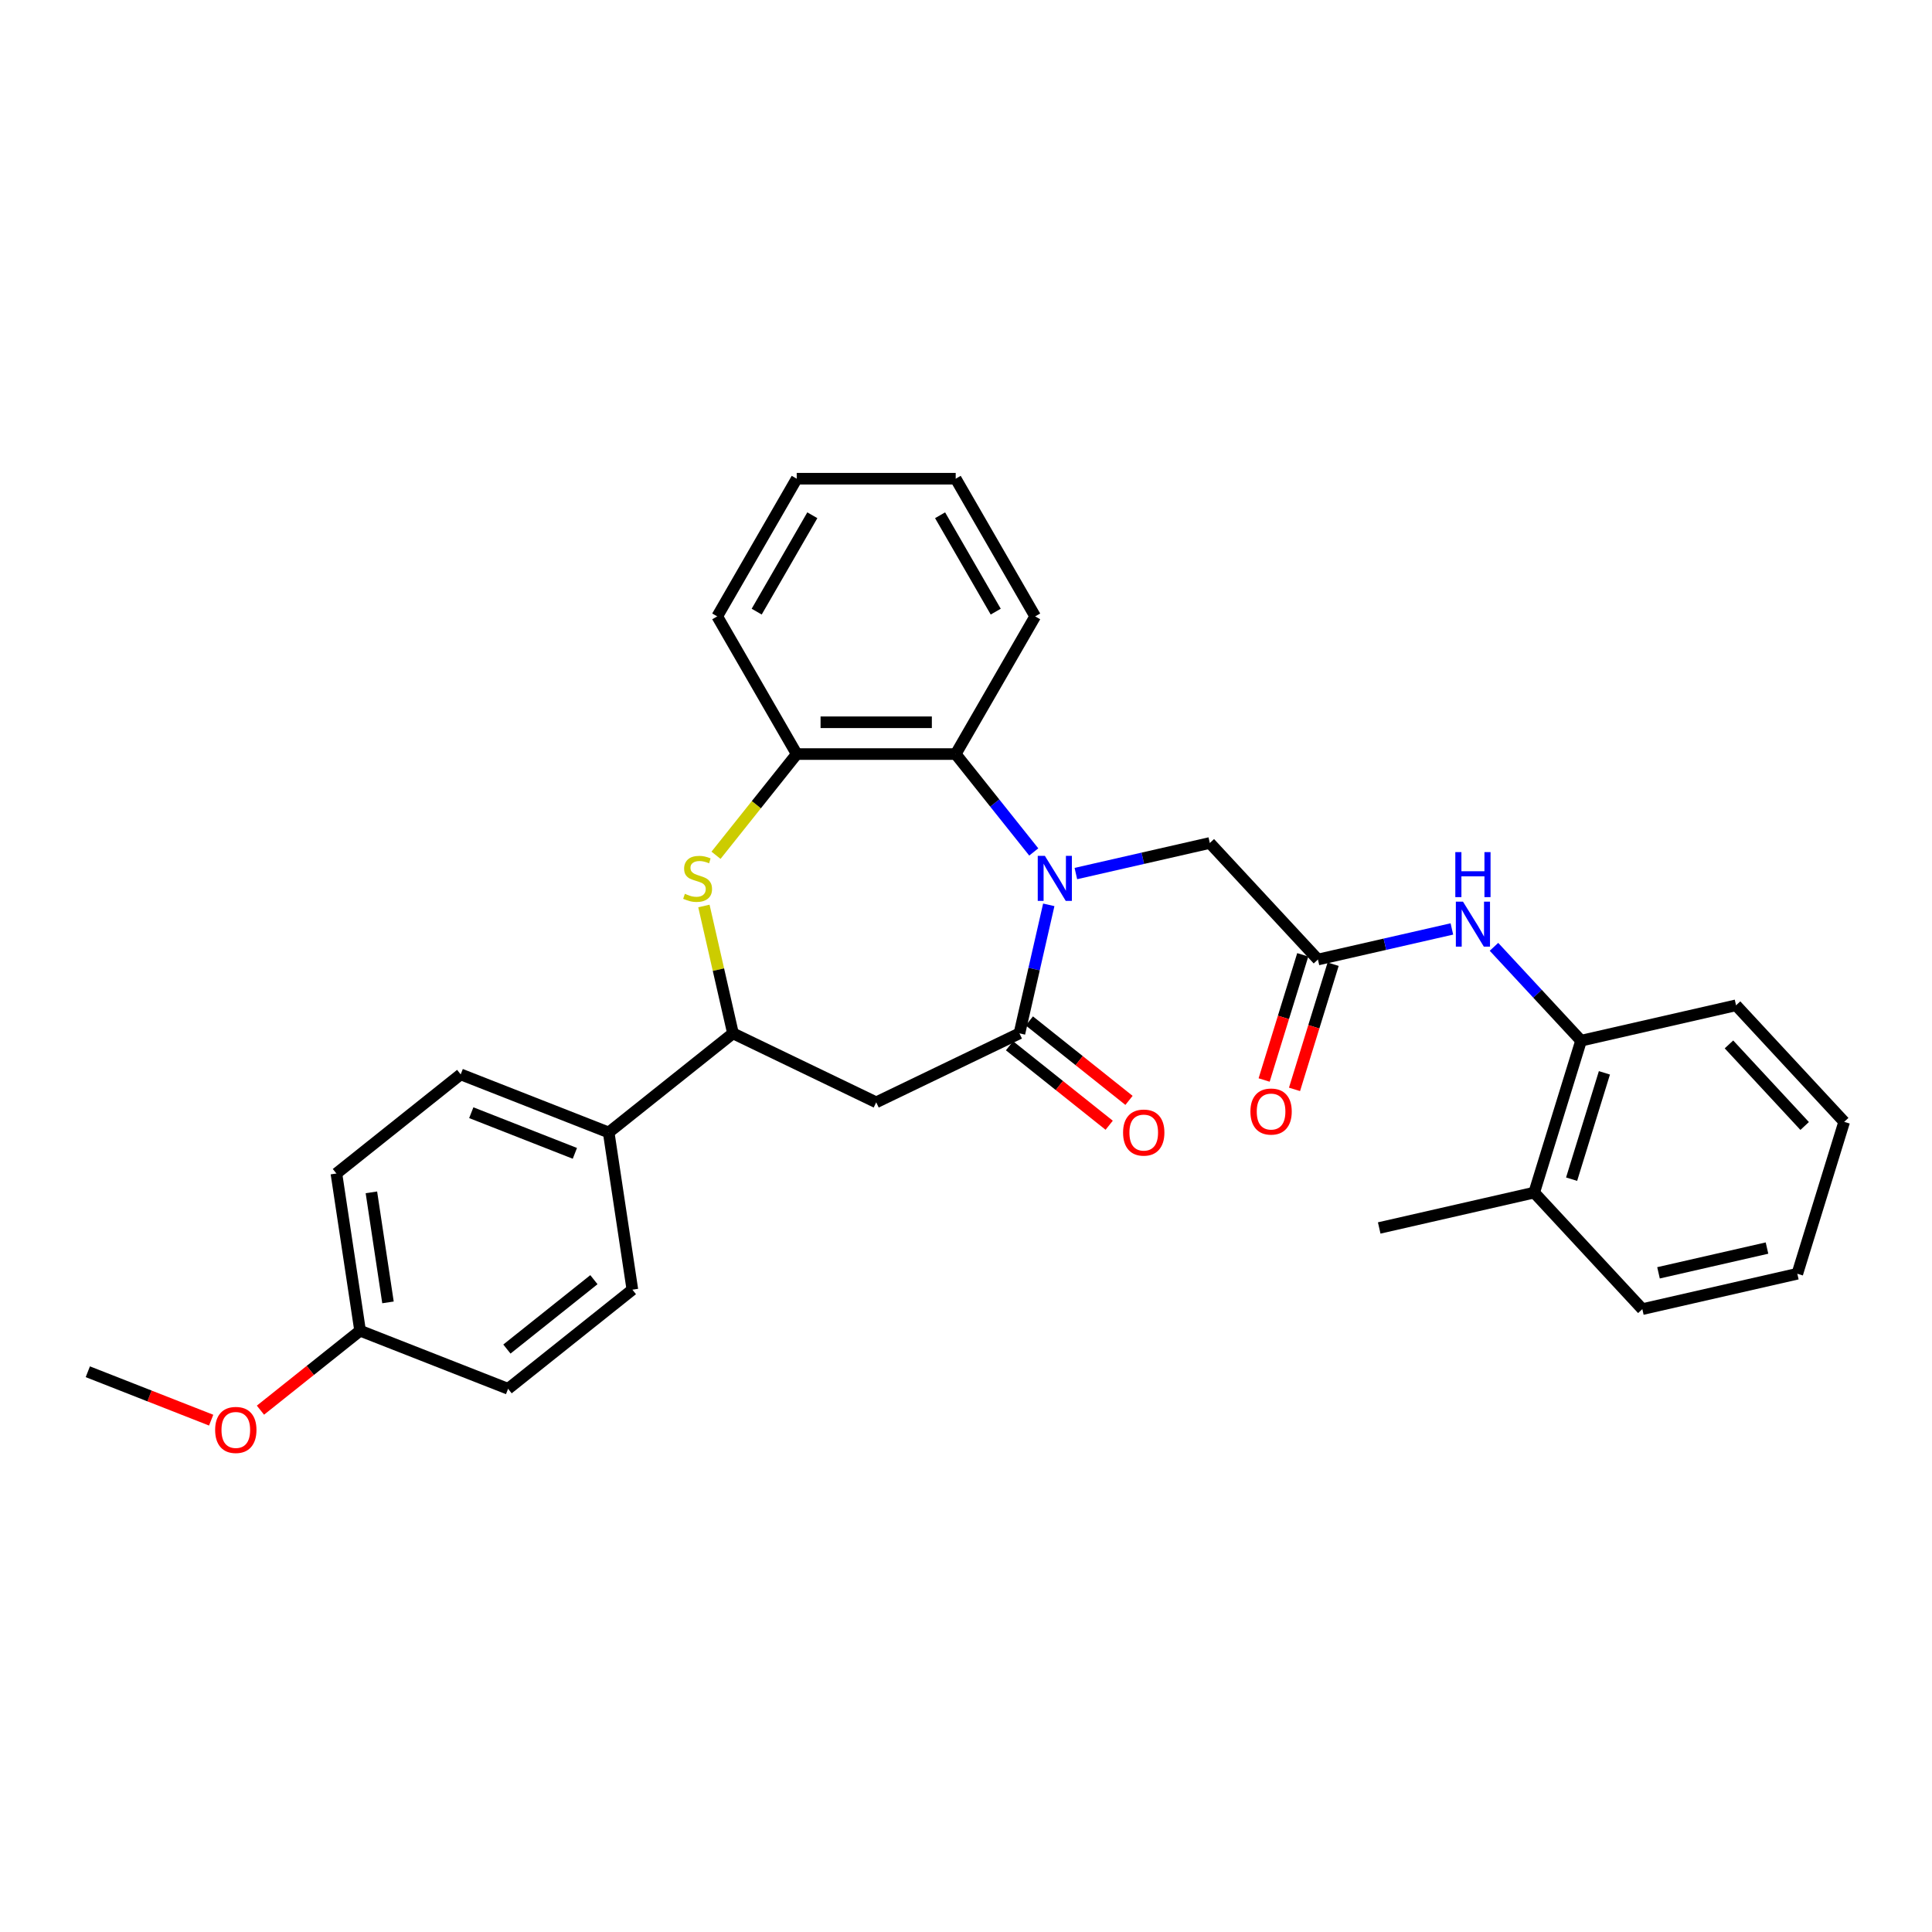 <?xml version='1.0' encoding='iso-8859-1'?>
<svg version='1.1' baseProfile='full'
              xmlns='http://www.w3.org/2000/svg'
                      xmlns:rdkit='http://www.rdkit.org/xml'
                      xmlns:xlink='http://www.w3.org/1999/xlink'
                  xml:space='preserve'
width='1000px' height='1000px' viewBox='0 0 1000 1000'>
<!-- END OF HEADER -->
<rect style='opacity:1.0;fill:#FFFFFF;stroke:none' width='1000' height='1000' x='0' y='0'> </rect>
<path class='bond-0' d='M 542.842,468.344 L 535.252,501.601' style='fill:none;fill-rule:evenodd;stroke:#0000FF;stroke-width:6px;stroke-linecap:butt;stroke-linejoin:miter;stroke-opacity:1' />
<path class='bond-0' d='M 535.252,501.601 L 527.661,534.858' style='fill:none;fill-rule:evenodd;stroke:#000000;stroke-width:6px;stroke-linecap:butt;stroke-linejoin:miter;stroke-opacity:1' />
<path class='bond-3' d='M 535.077,440.974 L 514.872,415.638' style='fill:none;fill-rule:evenodd;stroke:#0000FF;stroke-width:6px;stroke-linecap:butt;stroke-linejoin:miter;stroke-opacity:1' />
<path class='bond-3' d='M 514.872,415.638 L 494.667,390.302' style='fill:none;fill-rule:evenodd;stroke:#000000;stroke-width:6px;stroke-linecap:butt;stroke-linejoin:miter;stroke-opacity:1' />
<path class='bond-8' d='M 556.866,452.149 L 591.53,444.237' style='fill:none;fill-rule:evenodd;stroke:#0000FF;stroke-width:6px;stroke-linecap:butt;stroke-linejoin:miter;stroke-opacity:1' />
<path class='bond-8' d='M 591.53,444.237 L 626.194,436.325' style='fill:none;fill-rule:evenodd;stroke:#000000;stroke-width:6px;stroke-linecap:butt;stroke-linejoin:miter;stroke-opacity:1' />
<path class='bond-2' d='M 527.661,534.858 L 453.524,570.561' style='fill:none;fill-rule:evenodd;stroke:#000000;stroke-width:6px;stroke-linecap:butt;stroke-linejoin:miter;stroke-opacity:1' />
<path class='bond-11' d='M 522.531,541.292 L 548.32,561.858' style='fill:none;fill-rule:evenodd;stroke:#000000;stroke-width:6px;stroke-linecap:butt;stroke-linejoin:miter;stroke-opacity:1' />
<path class='bond-11' d='M 548.32,561.858 L 574.11,582.425' style='fill:none;fill-rule:evenodd;stroke:#FF0000;stroke-width:6px;stroke-linecap:butt;stroke-linejoin:miter;stroke-opacity:1' />
<path class='bond-11' d='M 532.791,528.425 L 558.581,548.992' style='fill:none;fill-rule:evenodd;stroke:#000000;stroke-width:6px;stroke-linecap:butt;stroke-linejoin:miter;stroke-opacity:1' />
<path class='bond-11' d='M 558.581,548.992 L 584.371,569.558' style='fill:none;fill-rule:evenodd;stroke:#FF0000;stroke-width:6px;stroke-linecap:butt;stroke-linejoin:miter;stroke-opacity:1' />
<path class='bond-1' d='M 370.605,442.687 L 391.493,416.494' style='fill:none;fill-rule:evenodd;stroke:#CCCC00;stroke-width:6px;stroke-linecap:butt;stroke-linejoin:miter;stroke-opacity:1' />
<path class='bond-1' d='M 391.493,416.494 L 412.381,390.302' style='fill:none;fill-rule:evenodd;stroke:#000000;stroke-width:6px;stroke-linecap:butt;stroke-linejoin:miter;stroke-opacity:1' />
<path class='bond-30' d='M 364.341,468.937 L 371.864,501.898' style='fill:none;fill-rule:evenodd;stroke:#CCCC00;stroke-width:6px;stroke-linecap:butt;stroke-linejoin:miter;stroke-opacity:1' />
<path class='bond-30' d='M 371.864,501.898 L 379.387,534.858' style='fill:none;fill-rule:evenodd;stroke:#000000;stroke-width:6px;stroke-linecap:butt;stroke-linejoin:miter;stroke-opacity:1' />
<path class='bond-4' d='M 453.524,570.561 L 379.387,534.858' style='fill:none;fill-rule:evenodd;stroke:#000000;stroke-width:6px;stroke-linecap:butt;stroke-linejoin:miter;stroke-opacity:1' />
<path class='bond-5' d='M 494.667,390.302 L 412.381,390.302' style='fill:none;fill-rule:evenodd;stroke:#000000;stroke-width:6px;stroke-linecap:butt;stroke-linejoin:miter;stroke-opacity:1' />
<path class='bond-5' d='M 482.324,373.845 L 424.724,373.845' style='fill:none;fill-rule:evenodd;stroke:#000000;stroke-width:6px;stroke-linecap:butt;stroke-linejoin:miter;stroke-opacity:1' />
<path class='bond-19' d='M 494.667,390.302 L 535.81,319.04' style='fill:none;fill-rule:evenodd;stroke:#000000;stroke-width:6px;stroke-linecap:butt;stroke-linejoin:miter;stroke-opacity:1' />
<path class='bond-10' d='M 379.387,534.858 L 315.053,586.163' style='fill:none;fill-rule:evenodd;stroke:#000000;stroke-width:6px;stroke-linecap:butt;stroke-linejoin:miter;stroke-opacity:1' />
<path class='bond-21' d='M 412.381,390.302 L 371.238,319.04' style='fill:none;fill-rule:evenodd;stroke:#000000;stroke-width:6px;stroke-linecap:butt;stroke-linejoin:miter;stroke-opacity:1' />
<path class='bond-6' d='M 682.163,496.645 L 626.194,436.325' style='fill:none;fill-rule:evenodd;stroke:#000000;stroke-width:6px;stroke-linecap:butt;stroke-linejoin:miter;stroke-opacity:1' />
<path class='bond-7' d='M 682.163,496.645 L 716.827,488.733' style='fill:none;fill-rule:evenodd;stroke:#000000;stroke-width:6px;stroke-linecap:butt;stroke-linejoin:miter;stroke-opacity:1' />
<path class='bond-7' d='M 716.827,488.733 L 751.491,480.821' style='fill:none;fill-rule:evenodd;stroke:#0000FF;stroke-width:6px;stroke-linecap:butt;stroke-linejoin:miter;stroke-opacity:1' />
<path class='bond-12' d='M 674.3,494.22 L 664.307,526.614' style='fill:none;fill-rule:evenodd;stroke:#000000;stroke-width:6px;stroke-linecap:butt;stroke-linejoin:miter;stroke-opacity:1' />
<path class='bond-12' d='M 664.307,526.614 L 654.315,559.009' style='fill:none;fill-rule:evenodd;stroke:#FF0000;stroke-width:6px;stroke-linecap:butt;stroke-linejoin:miter;stroke-opacity:1' />
<path class='bond-12' d='M 690.026,499.071 L 680.033,531.465' style='fill:none;fill-rule:evenodd;stroke:#000000;stroke-width:6px;stroke-linecap:butt;stroke-linejoin:miter;stroke-opacity:1' />
<path class='bond-12' d='M 680.033,531.465 L 670.041,563.86' style='fill:none;fill-rule:evenodd;stroke:#FF0000;stroke-width:6px;stroke-linecap:butt;stroke-linejoin:miter;stroke-opacity:1' />
<path class='bond-9' d='M 773.28,490.076 L 795.817,514.365' style='fill:none;fill-rule:evenodd;stroke:#0000FF;stroke-width:6px;stroke-linecap:butt;stroke-linejoin:miter;stroke-opacity:1' />
<path class='bond-9' d='M 795.817,514.365 L 818.354,538.655' style='fill:none;fill-rule:evenodd;stroke:#000000;stroke-width:6px;stroke-linecap:butt;stroke-linejoin:miter;stroke-opacity:1' />
<path class='bond-13' d='M 818.354,538.655 L 794.1,617.285' style='fill:none;fill-rule:evenodd;stroke:#000000;stroke-width:6px;stroke-linecap:butt;stroke-linejoin:miter;stroke-opacity:1' />
<path class='bond-13' d='M 830.442,555.3 L 813.464,610.341' style='fill:none;fill-rule:evenodd;stroke:#000000;stroke-width:6px;stroke-linecap:butt;stroke-linejoin:miter;stroke-opacity:1' />
<path class='bond-22' d='M 818.354,538.655 L 898.577,520.344' style='fill:none;fill-rule:evenodd;stroke:#000000;stroke-width:6px;stroke-linecap:butt;stroke-linejoin:miter;stroke-opacity:1' />
<path class='bond-14' d='M 315.053,586.163 L 238.456,556.1' style='fill:none;fill-rule:evenodd;stroke:#000000;stroke-width:6px;stroke-linecap:butt;stroke-linejoin:miter;stroke-opacity:1' />
<path class='bond-14' d='M 297.551,596.973 L 243.933,575.929' style='fill:none;fill-rule:evenodd;stroke:#000000;stroke-width:6px;stroke-linecap:butt;stroke-linejoin:miter;stroke-opacity:1' />
<path class='bond-15' d='M 315.053,586.163 L 327.317,667.53' style='fill:none;fill-rule:evenodd;stroke:#000000;stroke-width:6px;stroke-linecap:butt;stroke-linejoin:miter;stroke-opacity:1' />
<path class='bond-23' d='M 794.1,617.285 L 713.877,635.595' style='fill:none;fill-rule:evenodd;stroke:#000000;stroke-width:6px;stroke-linecap:butt;stroke-linejoin:miter;stroke-opacity:1' />
<path class='bond-24' d='M 794.1,617.285 L 850.068,677.604' style='fill:none;fill-rule:evenodd;stroke:#000000;stroke-width:6px;stroke-linecap:butt;stroke-linejoin:miter;stroke-opacity:1' />
<path class='bond-17' d='M 238.456,556.1 L 174.122,607.405' style='fill:none;fill-rule:evenodd;stroke:#000000;stroke-width:6px;stroke-linecap:butt;stroke-linejoin:miter;stroke-opacity:1' />
<path class='bond-18' d='M 327.317,667.53 L 262.984,718.834' style='fill:none;fill-rule:evenodd;stroke:#000000;stroke-width:6px;stroke-linecap:butt;stroke-linejoin:miter;stroke-opacity:1' />
<path class='bond-18' d='M 307.406,662.359 L 262.373,698.272' style='fill:none;fill-rule:evenodd;stroke:#000000;stroke-width:6px;stroke-linecap:butt;stroke-linejoin:miter;stroke-opacity:1' />
<path class='bond-16' d='M 186.386,688.772 L 262.984,718.834' style='fill:none;fill-rule:evenodd;stroke:#000000;stroke-width:6px;stroke-linecap:butt;stroke-linejoin:miter;stroke-opacity:1' />
<path class='bond-20' d='M 186.386,688.772 L 160.596,709.338' style='fill:none;fill-rule:evenodd;stroke:#000000;stroke-width:6px;stroke-linecap:butt;stroke-linejoin:miter;stroke-opacity:1' />
<path class='bond-20' d='M 160.596,709.338 L 134.807,729.905' style='fill:none;fill-rule:evenodd;stroke:#FF0000;stroke-width:6px;stroke-linecap:butt;stroke-linejoin:miter;stroke-opacity:1' />
<path class='bond-32' d='M 186.386,688.772 L 174.122,607.405' style='fill:none;fill-rule:evenodd;stroke:#000000;stroke-width:6px;stroke-linecap:butt;stroke-linejoin:miter;stroke-opacity:1' />
<path class='bond-32' d='M 200.82,674.114 L 192.235,617.157' style='fill:none;fill-rule:evenodd;stroke:#000000;stroke-width:6px;stroke-linecap:butt;stroke-linejoin:miter;stroke-opacity:1' />
<path class='bond-26' d='M 535.81,319.04 L 494.667,247.779' style='fill:none;fill-rule:evenodd;stroke:#000000;stroke-width:6px;stroke-linecap:butt;stroke-linejoin:miter;stroke-opacity:1' />
<path class='bond-26' d='M 515.386,316.58 L 486.586,266.696' style='fill:none;fill-rule:evenodd;stroke:#000000;stroke-width:6px;stroke-linecap:butt;stroke-linejoin:miter;stroke-opacity:1' />
<path class='bond-25' d='M 109.298,735.07 L 77.376,722.542' style='fill:none;fill-rule:evenodd;stroke:#FF0000;stroke-width:6px;stroke-linecap:butt;stroke-linejoin:miter;stroke-opacity:1' />
<path class='bond-25' d='M 77.376,722.542 L 45.455,710.014' style='fill:none;fill-rule:evenodd;stroke:#000000;stroke-width:6px;stroke-linecap:butt;stroke-linejoin:miter;stroke-opacity:1' />
<path class='bond-31' d='M 371.238,319.04 L 412.381,247.779' style='fill:none;fill-rule:evenodd;stroke:#000000;stroke-width:6px;stroke-linecap:butt;stroke-linejoin:miter;stroke-opacity:1' />
<path class='bond-31' d='M 391.662,316.58 L 420.462,266.696' style='fill:none;fill-rule:evenodd;stroke:#000000;stroke-width:6px;stroke-linecap:butt;stroke-linejoin:miter;stroke-opacity:1' />
<path class='bond-28' d='M 898.577,520.344 L 954.545,580.664' style='fill:none;fill-rule:evenodd;stroke:#000000;stroke-width:6px;stroke-linecap:butt;stroke-linejoin:miter;stroke-opacity:1' />
<path class='bond-28' d='M 894.908,540.586 L 934.086,582.81' style='fill:none;fill-rule:evenodd;stroke:#000000;stroke-width:6px;stroke-linecap:butt;stroke-linejoin:miter;stroke-opacity:1' />
<path class='bond-33' d='M 850.068,677.604 L 930.291,659.294' style='fill:none;fill-rule:evenodd;stroke:#000000;stroke-width:6px;stroke-linecap:butt;stroke-linejoin:miter;stroke-opacity:1' />
<path class='bond-33' d='M 858.44,658.813 L 914.596,645.996' style='fill:none;fill-rule:evenodd;stroke:#000000;stroke-width:6px;stroke-linecap:butt;stroke-linejoin:miter;stroke-opacity:1' />
<path class='bond-27' d='M 494.667,247.779 L 412.381,247.779' style='fill:none;fill-rule:evenodd;stroke:#000000;stroke-width:6px;stroke-linecap:butt;stroke-linejoin:miter;stroke-opacity:1' />
<path class='bond-29' d='M 954.545,580.664 L 930.291,659.294' style='fill:none;fill-rule:evenodd;stroke:#000000;stroke-width:6px;stroke-linecap:butt;stroke-linejoin:miter;stroke-opacity:1' />
<path  class='atom-0' d='M 540.82 442.984
L 548.456 455.327
Q 549.213 456.545, 550.431 458.75
Q 551.649 460.955, 551.715 461.087
L 551.715 442.984
L 554.809 442.984
L 554.809 466.287
L 551.616 466.287
L 543.42 452.792
Q 542.466 451.213, 541.446 449.402
Q 540.458 447.592, 540.162 447.032
L 540.162 466.287
L 537.134 466.287
L 537.134 442.984
L 540.82 442.984
' fill='#0000FF'/>
<path  class='atom-2' d='M 354.494 462.634
Q 354.757 462.733, 355.843 463.193
Q 356.929 463.654, 358.114 463.95
Q 359.332 464.214, 360.517 464.214
Q 362.722 464.214, 364.006 463.16
Q 365.29 462.074, 365.29 460.198
Q 365.29 458.914, 364.631 458.125
Q 364.006 457.335, 363.019 456.907
Q 362.031 456.479, 360.385 455.985
Q 358.312 455.36, 357.061 454.767
Q 355.843 454.175, 354.955 452.924
Q 354.099 451.673, 354.099 449.567
Q 354.099 446.637, 356.074 444.827
Q 358.081 443.017, 362.031 443.017
Q 364.73 443.017, 367.791 444.301
L 367.034 446.835
Q 364.236 445.683, 362.13 445.683
Q 359.859 445.683, 358.608 446.637
Q 357.357 447.559, 357.39 449.172
Q 357.39 450.423, 358.016 451.18
Q 358.674 451.937, 359.596 452.365
Q 360.55 452.792, 362.13 453.286
Q 364.236 453.944, 365.487 454.603
Q 366.738 455.261, 367.627 456.61
Q 368.548 457.927, 368.548 460.198
Q 368.548 463.424, 366.376 465.168
Q 364.236 466.88, 360.649 466.88
Q 358.575 466.88, 356.995 466.419
Q 355.448 465.991, 353.605 465.234
L 354.494 462.634
' fill='#CCCC00'/>
<path  class='atom-8' d='M 757.234 466.683
L 764.871 479.026
Q 765.628 480.244, 766.845 482.449
Q 768.063 484.654, 768.129 484.786
L 768.129 466.683
L 771.223 466.683
L 771.223 489.986
L 768.03 489.986
L 759.835 476.492
Q 758.88 474.912, 757.86 473.101
Q 756.872 471.291, 756.576 470.732
L 756.576 489.986
L 753.548 489.986
L 753.548 466.683
L 757.234 466.683
' fill='#0000FF'/>
<path  class='atom-8' d='M 753.268 441.049
L 756.428 441.049
L 756.428 450.957
L 768.343 450.957
L 768.343 441.049
L 771.503 441.049
L 771.503 464.353
L 768.343 464.353
L 768.343 453.59
L 756.428 453.59
L 756.428 464.353
L 753.268 464.353
L 753.268 441.049
' fill='#0000FF'/>
<path  class='atom-12' d='M 581.298 586.229
Q 581.298 580.633, 584.062 577.506
Q 586.827 574.379, 591.995 574.379
Q 597.162 574.379, 599.927 577.506
Q 602.692 580.633, 602.692 586.229
Q 602.692 591.89, 599.894 595.115
Q 597.096 598.308, 591.995 598.308
Q 586.86 598.308, 584.062 595.115
Q 581.298 591.923, 581.298 586.229
M 591.995 595.675
Q 595.549 595.675, 597.458 593.305
Q 599.4 590.902, 599.4 586.229
Q 599.4 581.654, 597.458 579.35
Q 595.549 577.013, 591.995 577.013
Q 588.44 577.013, 586.498 579.317
Q 584.589 581.621, 584.589 586.229
Q 584.589 590.935, 586.498 593.305
Q 588.44 595.675, 591.995 595.675
' fill='#FF0000'/>
<path  class='atom-13' d='M 647.211 575.341
Q 647.211 569.746, 649.976 566.619
Q 652.741 563.492, 657.909 563.492
Q 663.076 563.492, 665.841 566.619
Q 668.606 569.746, 668.606 575.341
Q 668.606 581.002, 665.808 584.228
Q 663.01 587.421, 657.909 587.421
Q 652.774 587.421, 649.976 584.228
Q 647.211 581.035, 647.211 575.341
M 657.909 584.787
Q 661.463 584.787, 663.372 582.418
Q 665.314 580.015, 665.314 575.341
Q 665.314 570.766, 663.372 568.462
Q 661.463 566.125, 657.909 566.125
Q 654.354 566.125, 652.412 568.429
Q 650.503 570.733, 650.503 575.341
Q 650.503 580.048, 652.412 582.418
Q 654.354 584.787, 657.909 584.787
' fill='#FF0000'/>
<path  class='atom-21' d='M 111.355 740.142
Q 111.355 734.546, 114.12 731.419
Q 116.885 728.293, 122.052 728.293
Q 127.22 728.293, 129.985 731.419
Q 132.749 734.546, 132.749 740.142
Q 132.749 745.803, 129.952 749.029
Q 127.154 752.221, 122.052 752.221
Q 116.918 752.221, 114.12 749.029
Q 111.355 745.836, 111.355 740.142
M 122.052 749.588
Q 125.607 749.588, 127.516 747.218
Q 129.458 744.816, 129.458 740.142
Q 129.458 735.567, 127.516 733.263
Q 125.607 730.926, 122.052 730.926
Q 118.498 730.926, 116.556 733.23
Q 114.647 735.534, 114.647 740.142
Q 114.647 744.849, 116.556 747.218
Q 118.498 749.588, 122.052 749.588
' fill='#FF0000'/>
</svg>
